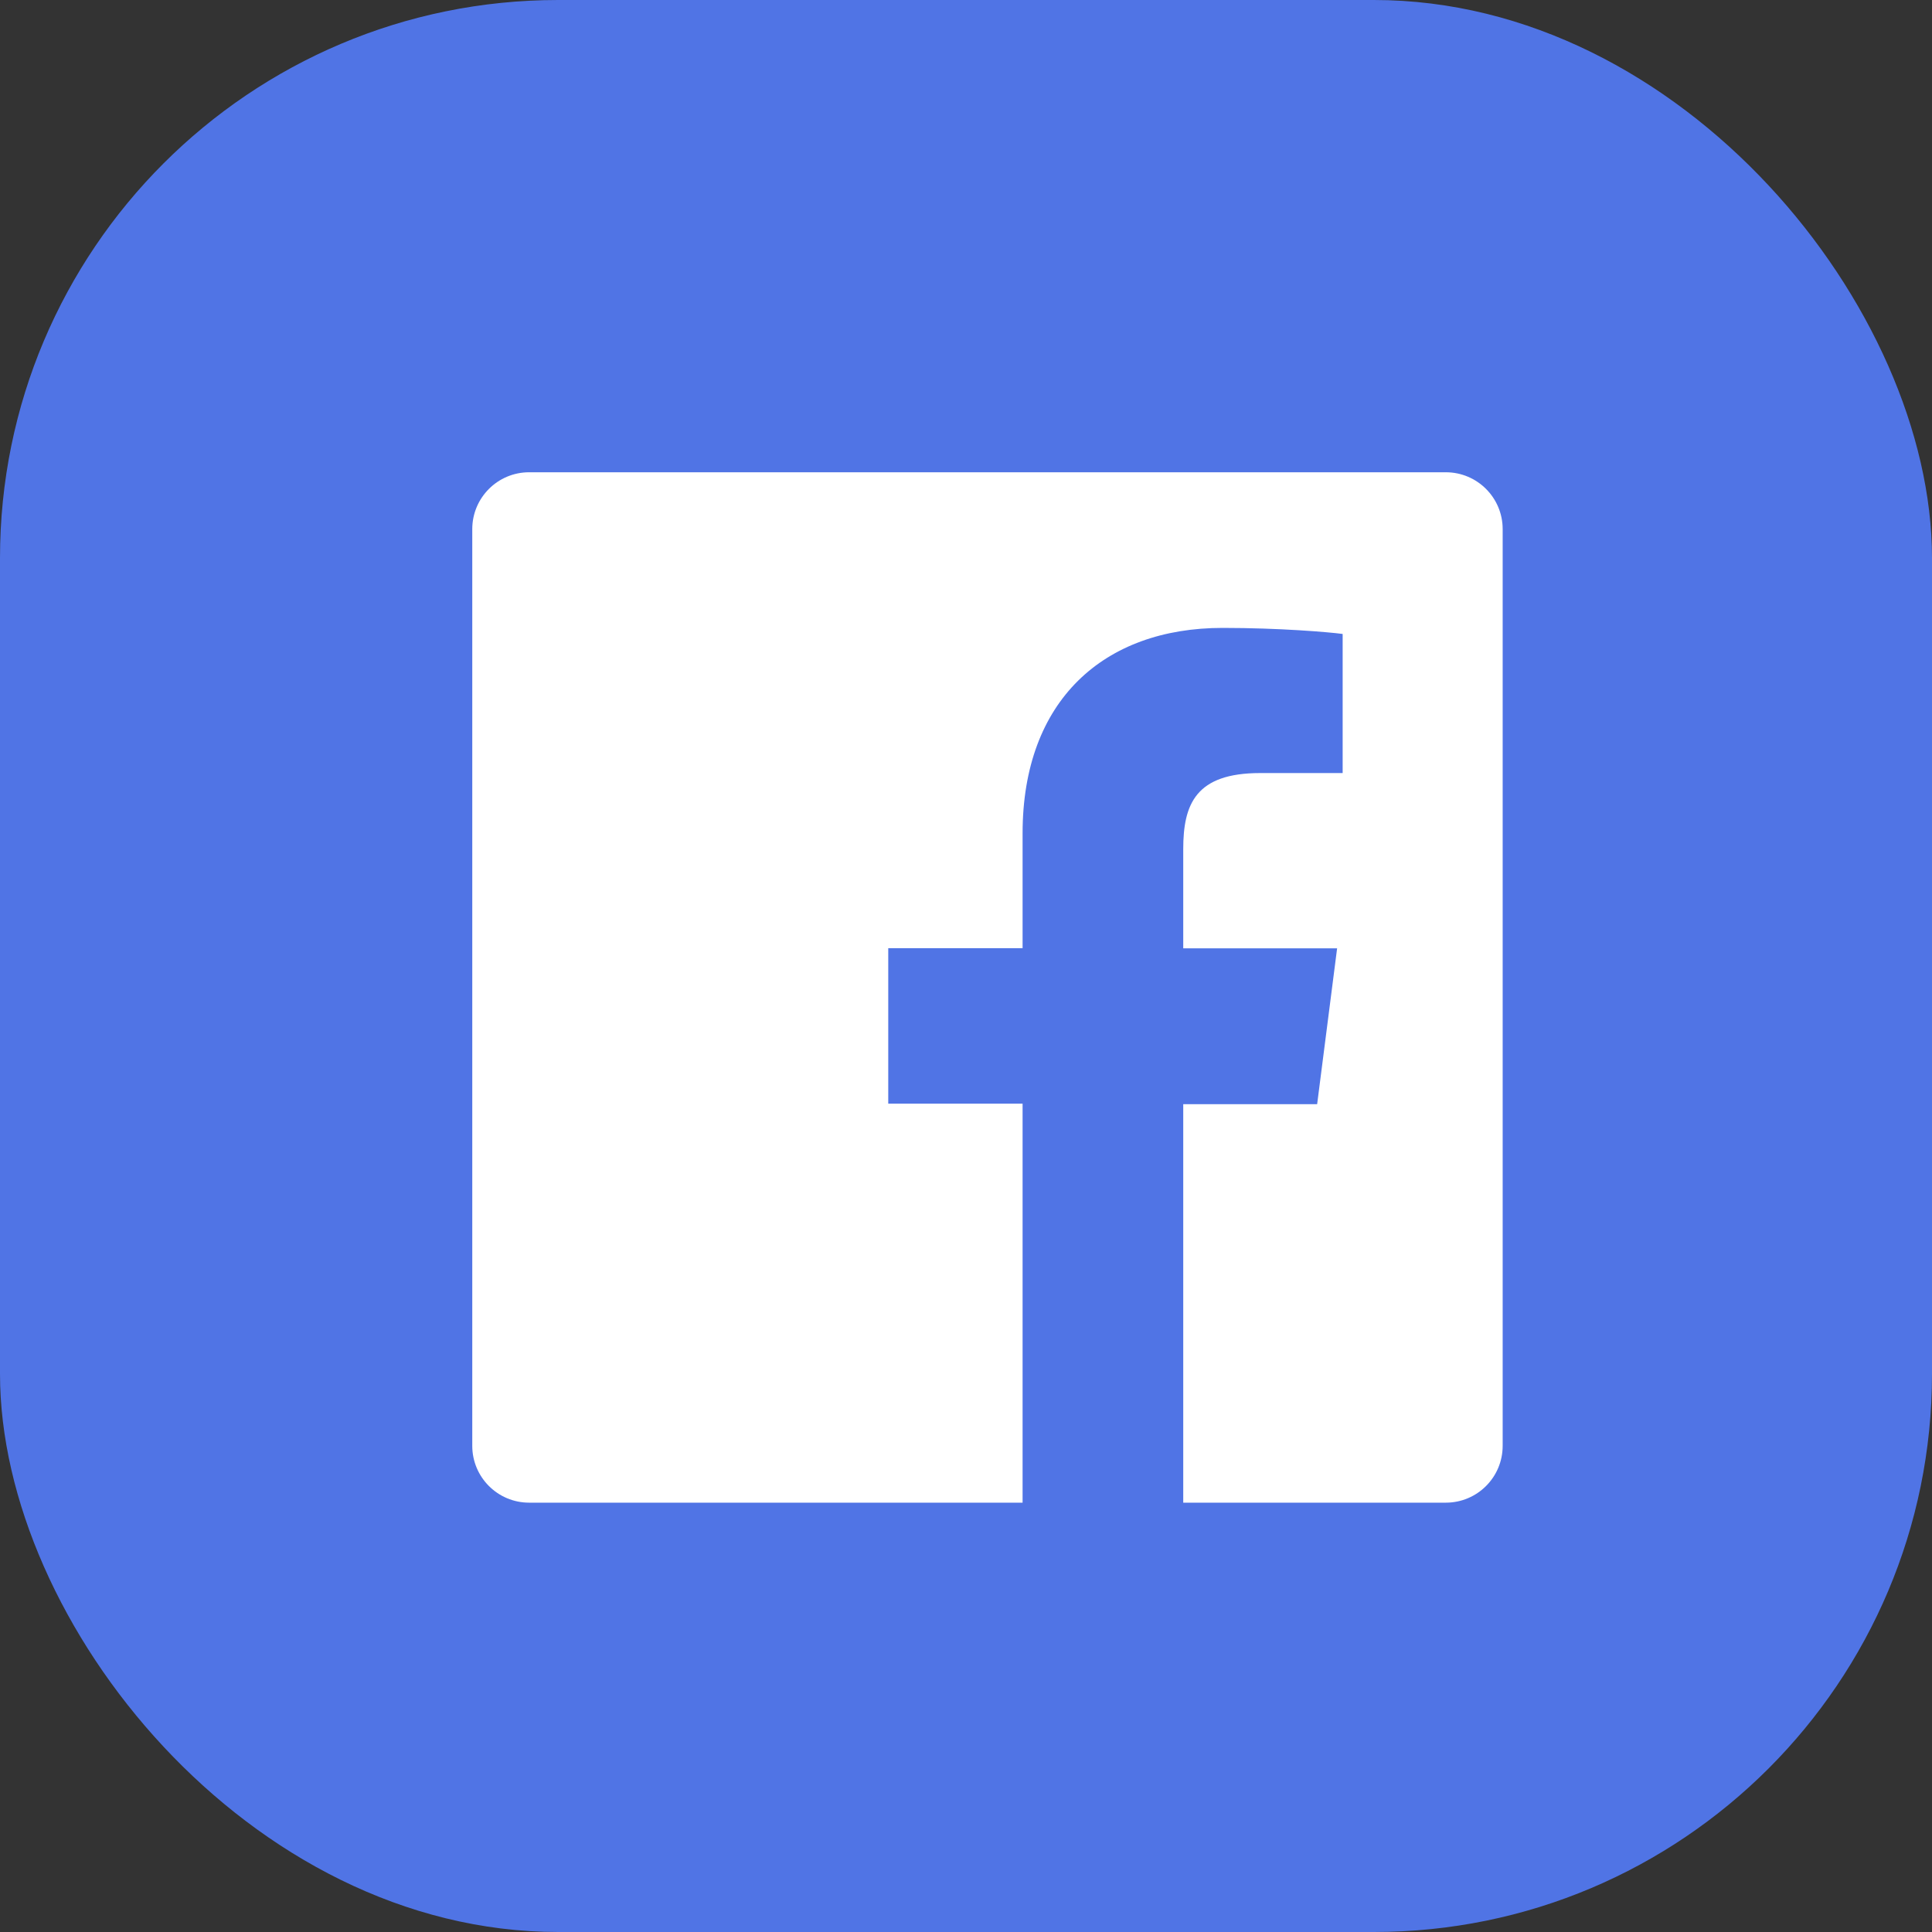 <svg width="45" height="45" viewBox="0 0 45 45" xmlns="http://www.w3.org/2000/svg"><rect x="0" y="0" width="45" height="45" fill="#333333" stroke="none"/><title>Group</title><g fill="none"><rect fill="#5074E5" width="45" height="45" rx="13"/><path d="M33.676 11H12.324c-.731 0-1.324.593-1.324 1.324v21.352c0 .732.593 1.324 1.324 1.324h11.494v-9.294h-3.129v-3.621h3.129V19.41c0-3.099 1.894-4.785 4.659-4.785 1.325 0 2.464.097 2.796.141v3.24h-1.921c-1.5 0-1.792.721-1.792 1.771v2.311h3.584l-.465 3.63H27.56V35h6.115c.733 0 1.325-.592 1.325-1.324V12.324c0-.731-.592-1.324-1.324-1.324" fill="#fff"/></g></svg>